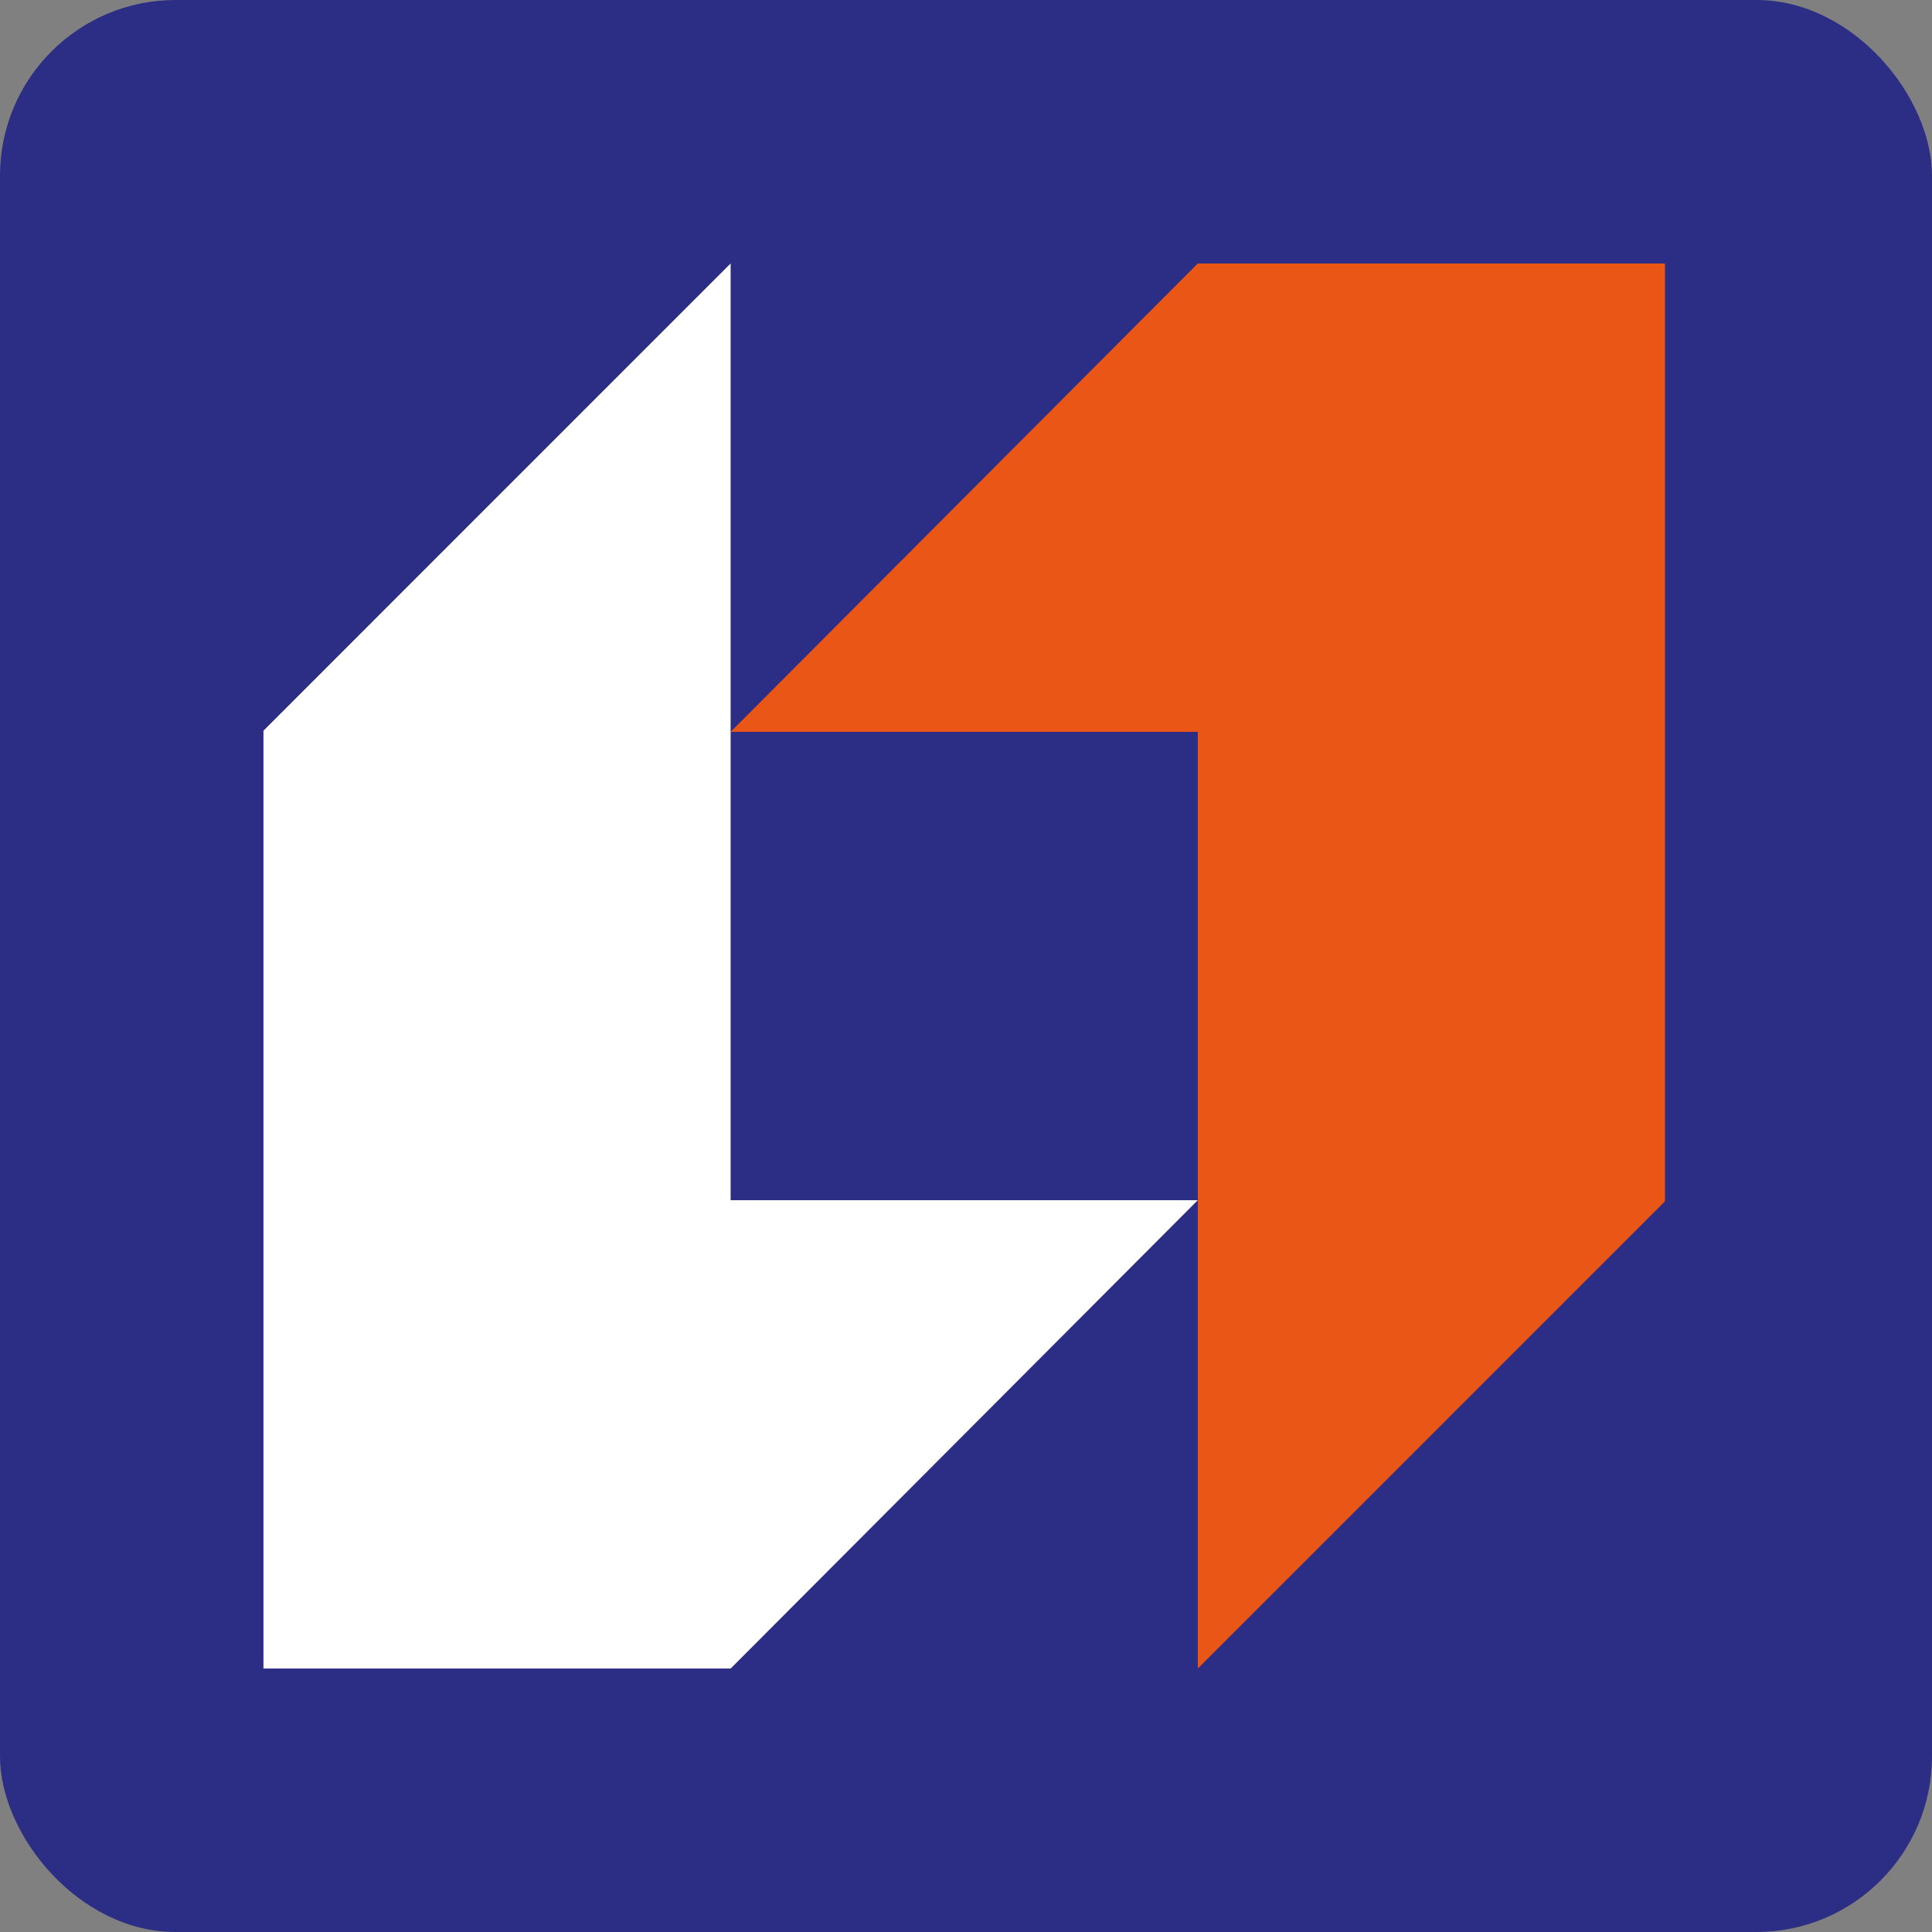 <svg width="88" height="88" viewBox="0 0 88 88" fill="none" xmlns="http://www.w3.org/2000/svg">
<rect x="0" y="0" width="88" height="88" fill="#808080" stroke="none"/>
<rect y="0" width="88" height="88" rx="8" fill="#2C2D84"/>
<path fill-rule="evenodd" clip-rule="evenodd" d="M54.558 12L33.279 33.334H54.558V76L75.838 54.718V12H54.558Z" fill="#EA5616"/>
<path fill-rule="evenodd" clip-rule="evenodd" d="M33.279 76L54.558 54.667H33.279V12L12 33.282V76H33.279Z" fill="white"/>
</svg>
